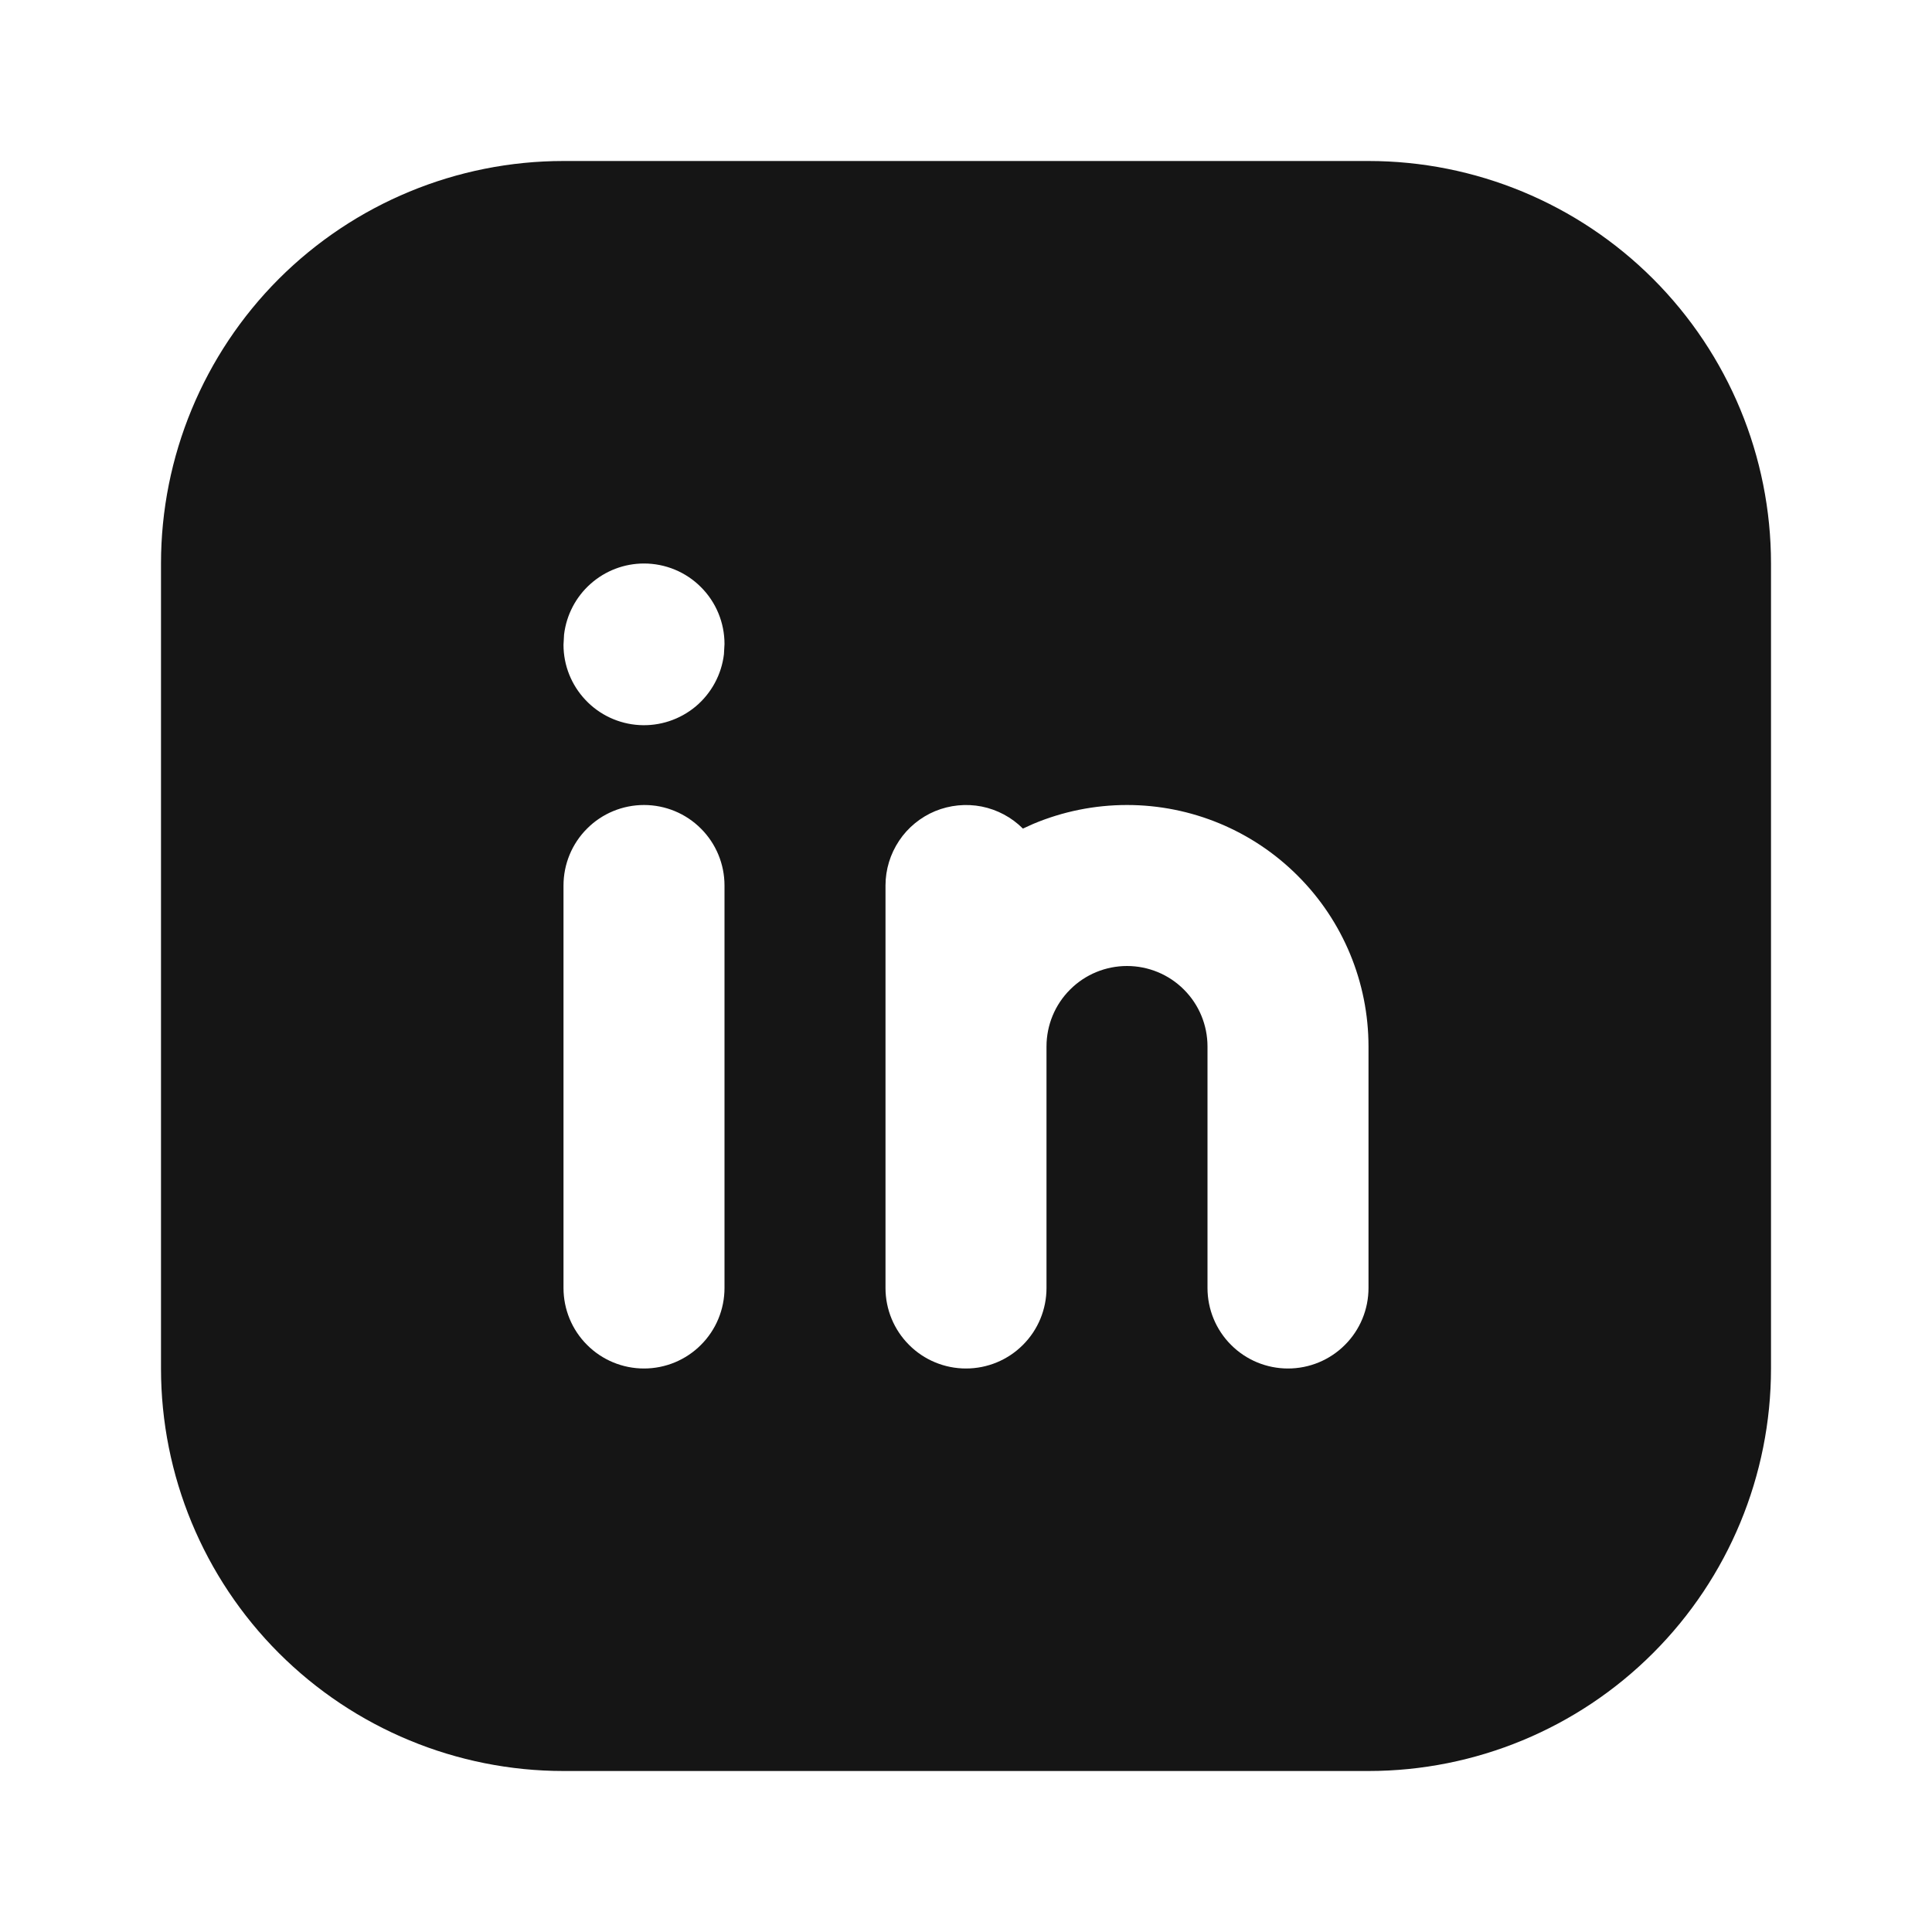 <svg width="24" height="24" viewBox="0 0 24 24" fill="none" xmlns="http://www.w3.org/2000/svg">
<g clip-path="url(#clip0_157_2885)">
<path d="M17 2C18.326 2 19.598 2.527 20.535 3.464C21.473 4.402 22 5.674 22 7V17C22 18.326 21.473 19.598 20.535 20.535C19.598 21.473 18.326 22 17 22H7C5.674 22 4.402 21.473 3.464 20.535C2.527 19.598 2 18.326 2 17V7C2 5.674 2.527 4.402 3.464 3.464C4.402 2.527 5.674 2 7 2H17ZM8 10C7.735 10 7.48 10.105 7.293 10.293C7.105 10.48 7 10.735 7 11V16C7 16.265 7.105 16.52 7.293 16.707C7.48 16.895 7.735 17 8 17C8.265 17 8.52 16.895 8.707 16.707C8.895 16.52 9 16.265 9 16V11C9 10.735 8.895 10.48 8.707 10.293C8.52 10.105 8.265 10 8 10ZM14 10C13.599 10 13.202 10.08 12.832 10.236L12.707 10.293C12.567 10.153 12.389 10.058 12.195 10.019C12.001 9.981 11.8 10.001 11.617 10.076C11.435 10.152 11.278 10.28 11.169 10.444C11.059 10.609 11 10.802 11 11V16C11 16.265 11.105 16.52 11.293 16.707C11.48 16.895 11.735 17 12 17C12.265 17 12.52 16.895 12.707 16.707C12.895 16.52 13 16.265 13 16V13C13 12.735 13.105 12.48 13.293 12.293C13.48 12.105 13.735 12 14 12C14.265 12 14.52 12.105 14.707 12.293C14.895 12.48 15 12.735 15 13V16C15 16.265 15.105 16.52 15.293 16.707C15.48 16.895 15.735 17 16 17C16.265 17 16.52 16.895 16.707 16.707C16.895 16.52 17 16.265 17 16V13C17 12.204 16.684 11.441 16.121 10.879C15.559 10.316 14.796 10 14 10ZM8 7C7.755 7 7.519 7.09 7.336 7.253C7.153 7.415 7.036 7.64 7.007 7.883L7 8.01C7 8.265 7.098 8.51 7.273 8.695C7.448 8.881 7.687 8.992 7.941 9.007C8.196 9.022 8.446 8.939 8.642 8.776C8.837 8.612 8.963 8.38 8.993 8.127L9 8C9 7.735 8.895 7.48 8.707 7.293C8.52 7.105 8.265 7 8 7Z" fill="#151515"/>
</g>
<defs>
<clipPath id="clip0_157_2885">
<rect width="24" height="24" fill="white"/>
</clipPath>
</defs>
</svg>
